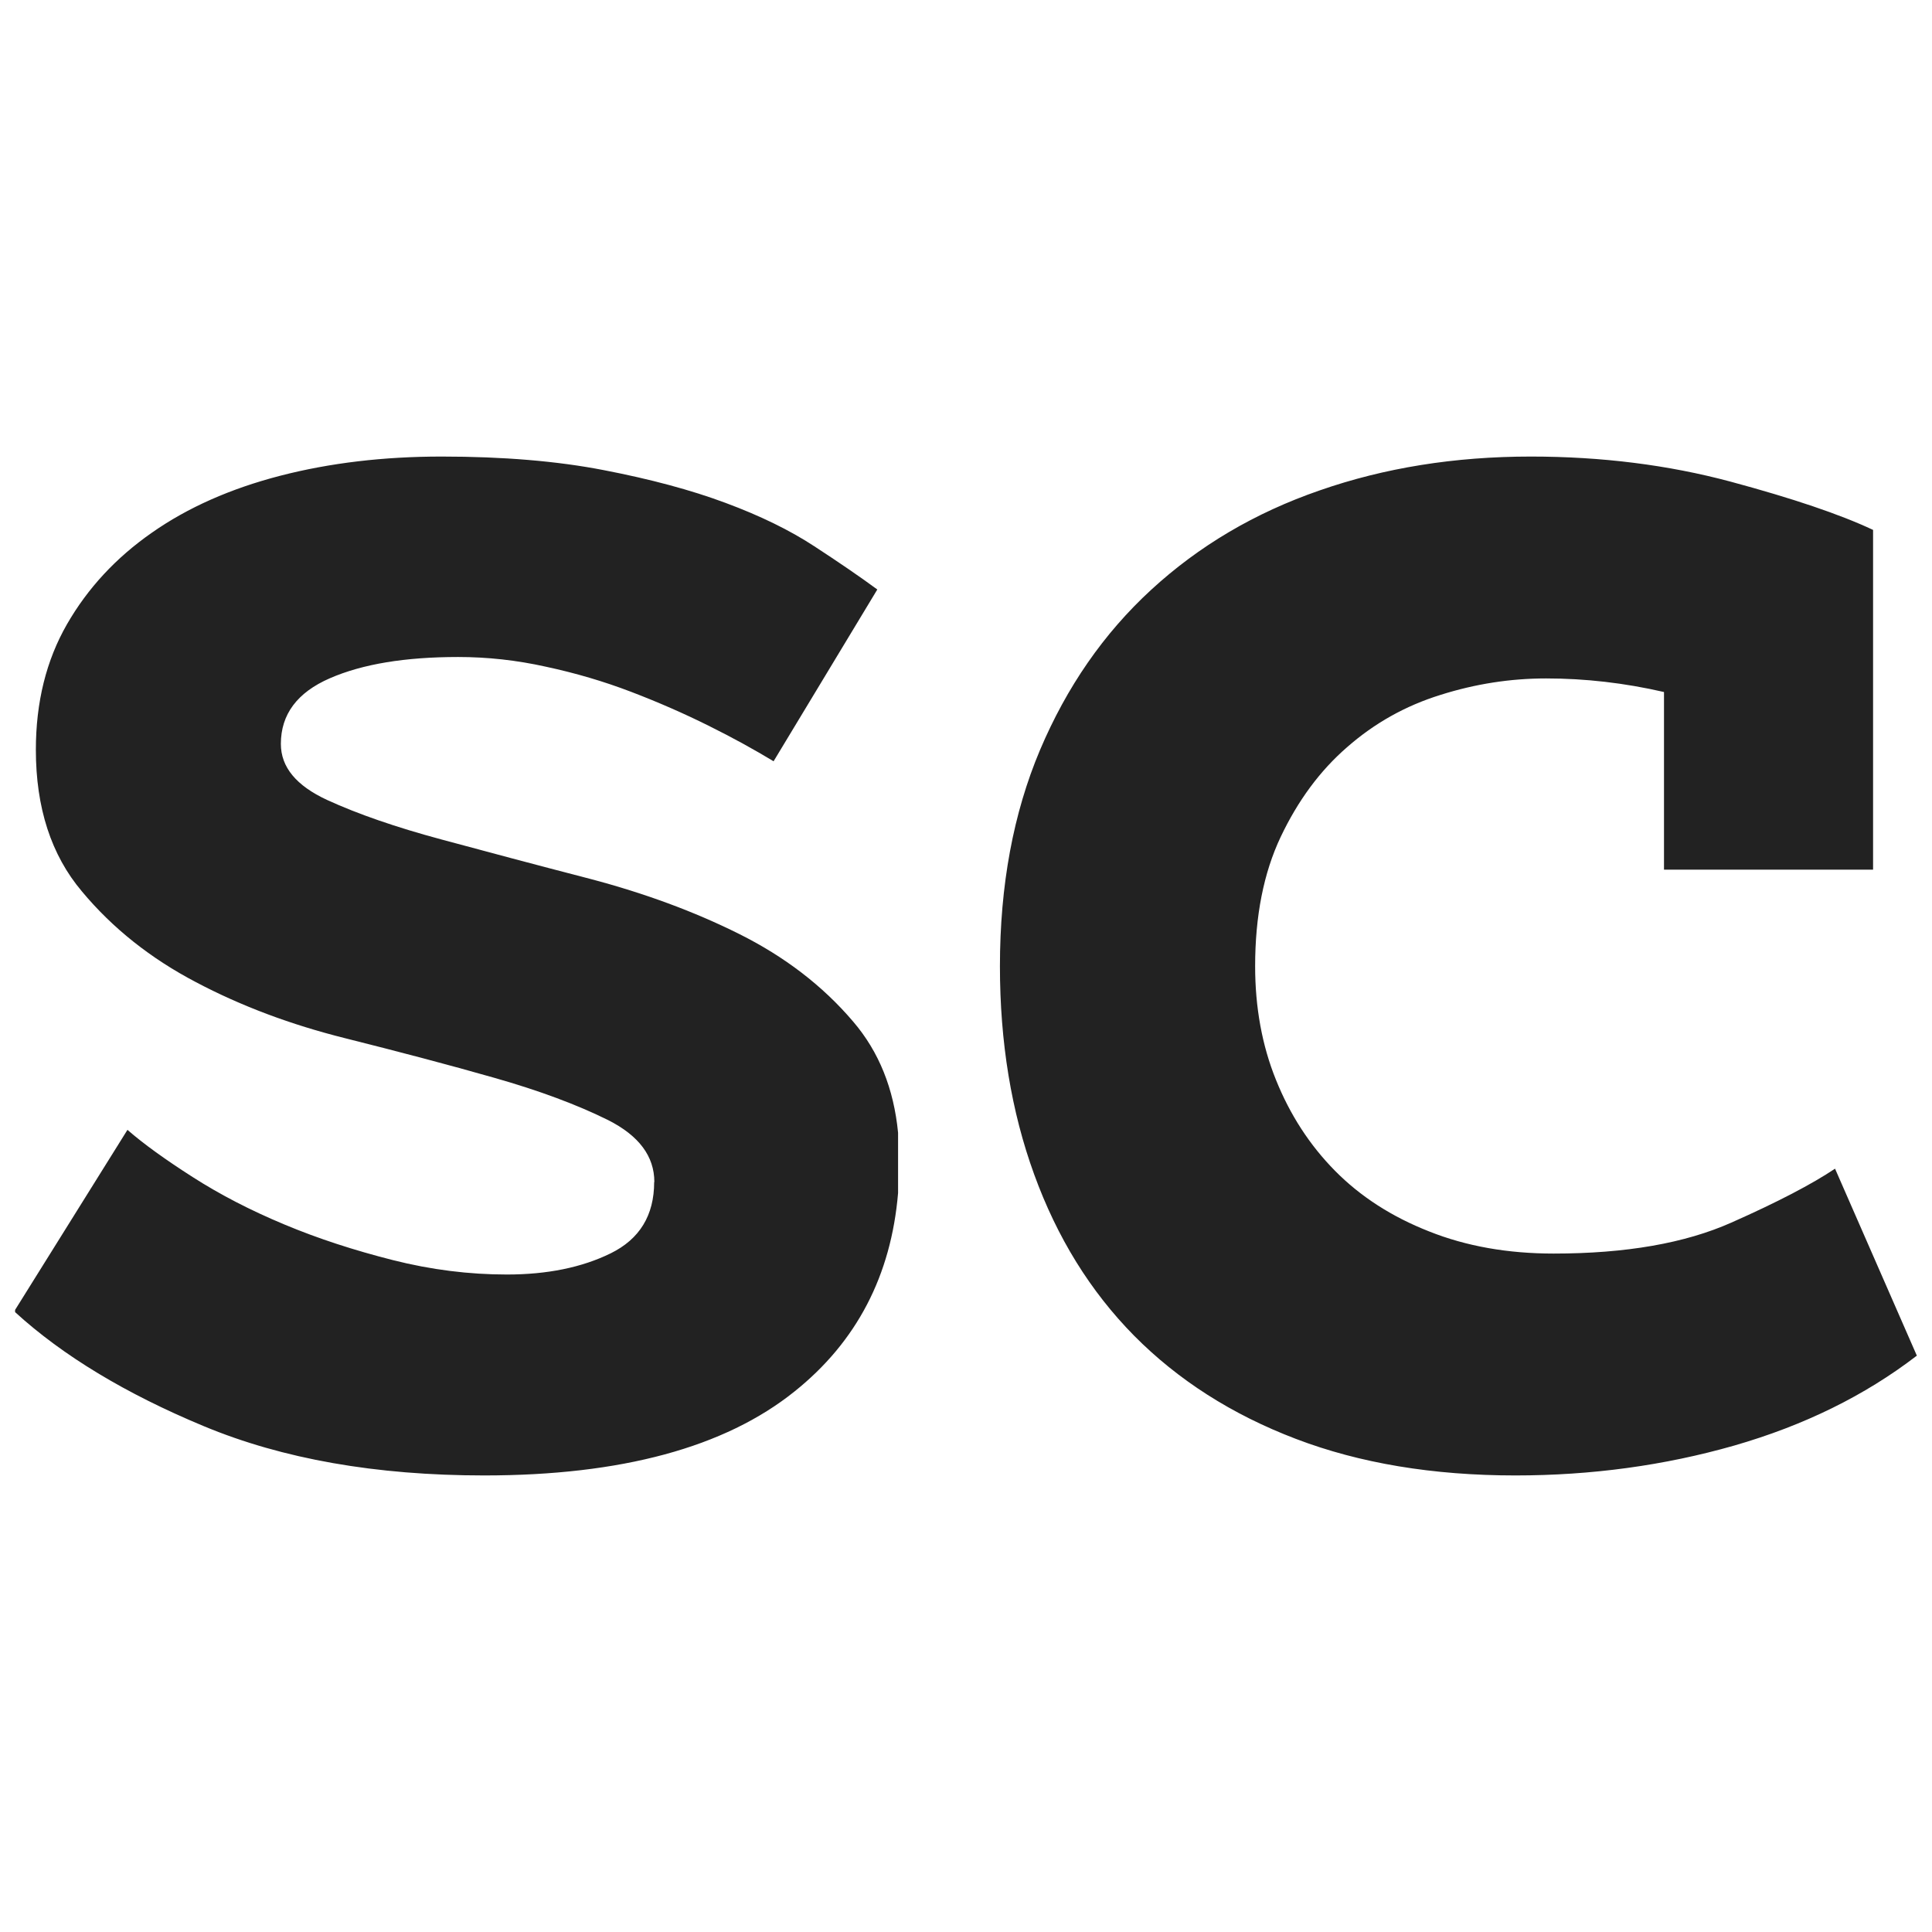 <svg width="32" height="32" viewBox="0 0 32 32" fill="none" xmlns="http://www.w3.org/2000/svg">
<g clip-path="url(#clip0_26646_53383)">
<path fill-rule="evenodd" clip-rule="evenodd" d="M10.074 18.553C10.583 18.811 10.838 19.151 10.838 19.578H10.835C10.835 20.131 10.594 20.523 10.115 20.759C9.636 20.994 9.062 21.11 8.396 21.11C7.771 21.11 7.142 21.032 6.506 20.871C5.87 20.71 5.27 20.516 4.707 20.28C4.144 20.045 3.639 19.783 3.19 19.495C2.74 19.207 2.382 18.95 2.111 18.714L0.25 21.696V21.733C1.038 22.453 2.082 23.084 3.376 23.622C4.681 24.165 6.228 24.438 8.02 24.438C10.29 24.438 12.005 23.974 13.16 23.047C14.189 22.224 14.76 21.127 14.875 19.759V18.762C14.804 18.032 14.558 17.42 14.133 16.923C13.625 16.325 12.992 15.843 12.242 15.469C11.493 15.095 10.67 14.793 9.775 14.557C8.879 14.325 8.056 14.105 7.307 13.903C6.557 13.701 5.928 13.484 5.416 13.249C4.908 13.013 4.652 12.707 4.652 12.321C4.652 11.832 4.923 11.469 5.464 11.234C6.005 10.998 6.714 10.882 7.588 10.882C8.071 10.882 8.553 10.934 9.043 11.043C9.533 11.148 10.001 11.286 10.451 11.458C10.901 11.63 11.328 11.817 11.734 12.019C12.14 12.22 12.498 12.419 12.813 12.609L14.531 9.764C14.242 9.551 13.892 9.312 13.486 9.047C13.08 8.781 12.59 8.542 12.016 8.329C11.445 8.116 10.773 7.936 10.001 7.787C9.23 7.637 8.334 7.562 7.314 7.562C6.356 7.562 5.464 7.667 4.641 7.88C3.818 8.093 3.109 8.407 2.517 8.822C1.921 9.237 1.453 9.742 1.109 10.34C0.766 10.938 0.594 11.63 0.594 12.419C0.594 13.376 0.846 14.161 1.358 14.766C1.866 15.376 2.499 15.877 3.248 16.269C3.998 16.665 4.82 16.972 5.716 17.196C6.612 17.421 7.435 17.637 8.184 17.851C8.934 18.064 9.562 18.299 10.074 18.553ZM31.746 22.456C30.884 23.118 29.878 23.611 28.721 23.944C27.568 24.273 26.36 24.438 25.099 24.438C23.736 24.438 22.52 24.236 21.463 23.832C20.402 23.428 19.51 22.856 18.784 22.123C18.058 21.387 17.509 20.497 17.13 19.454C16.75 18.411 16.562 17.26 16.562 16.004C16.562 14.662 16.784 13.469 17.226 12.422C17.668 11.379 18.279 10.493 19.068 9.768C19.856 9.043 20.785 8.493 21.857 8.123C22.929 7.749 24.094 7.562 25.354 7.562C26.529 7.562 27.631 7.701 28.662 7.977C29.69 8.254 30.479 8.52 31.024 8.777V14.404H27.561V11.462C26.909 11.312 26.26 11.237 25.608 11.237C25.018 11.237 24.436 11.327 23.858 11.51C23.279 11.69 22.767 11.977 22.314 12.374C21.861 12.766 21.496 13.264 21.212 13.862C20.929 14.46 20.789 15.174 20.789 16.004C20.789 16.684 20.903 17.316 21.135 17.888C21.367 18.464 21.691 18.965 22.111 19.391C22.531 19.817 23.051 20.153 23.67 20.396C24.289 20.643 24.978 20.763 25.733 20.763C26.931 20.763 27.911 20.591 28.677 20.25C29.444 19.91 30.015 19.611 30.394 19.357L31.75 22.456H31.746Z" fill="#222222"/>
</g>
<defs>
<clipPath id="clip0_26646_53383">
<rect width="32" height="32" fill="white"/>
</clipPath>
</defs>
</svg>
